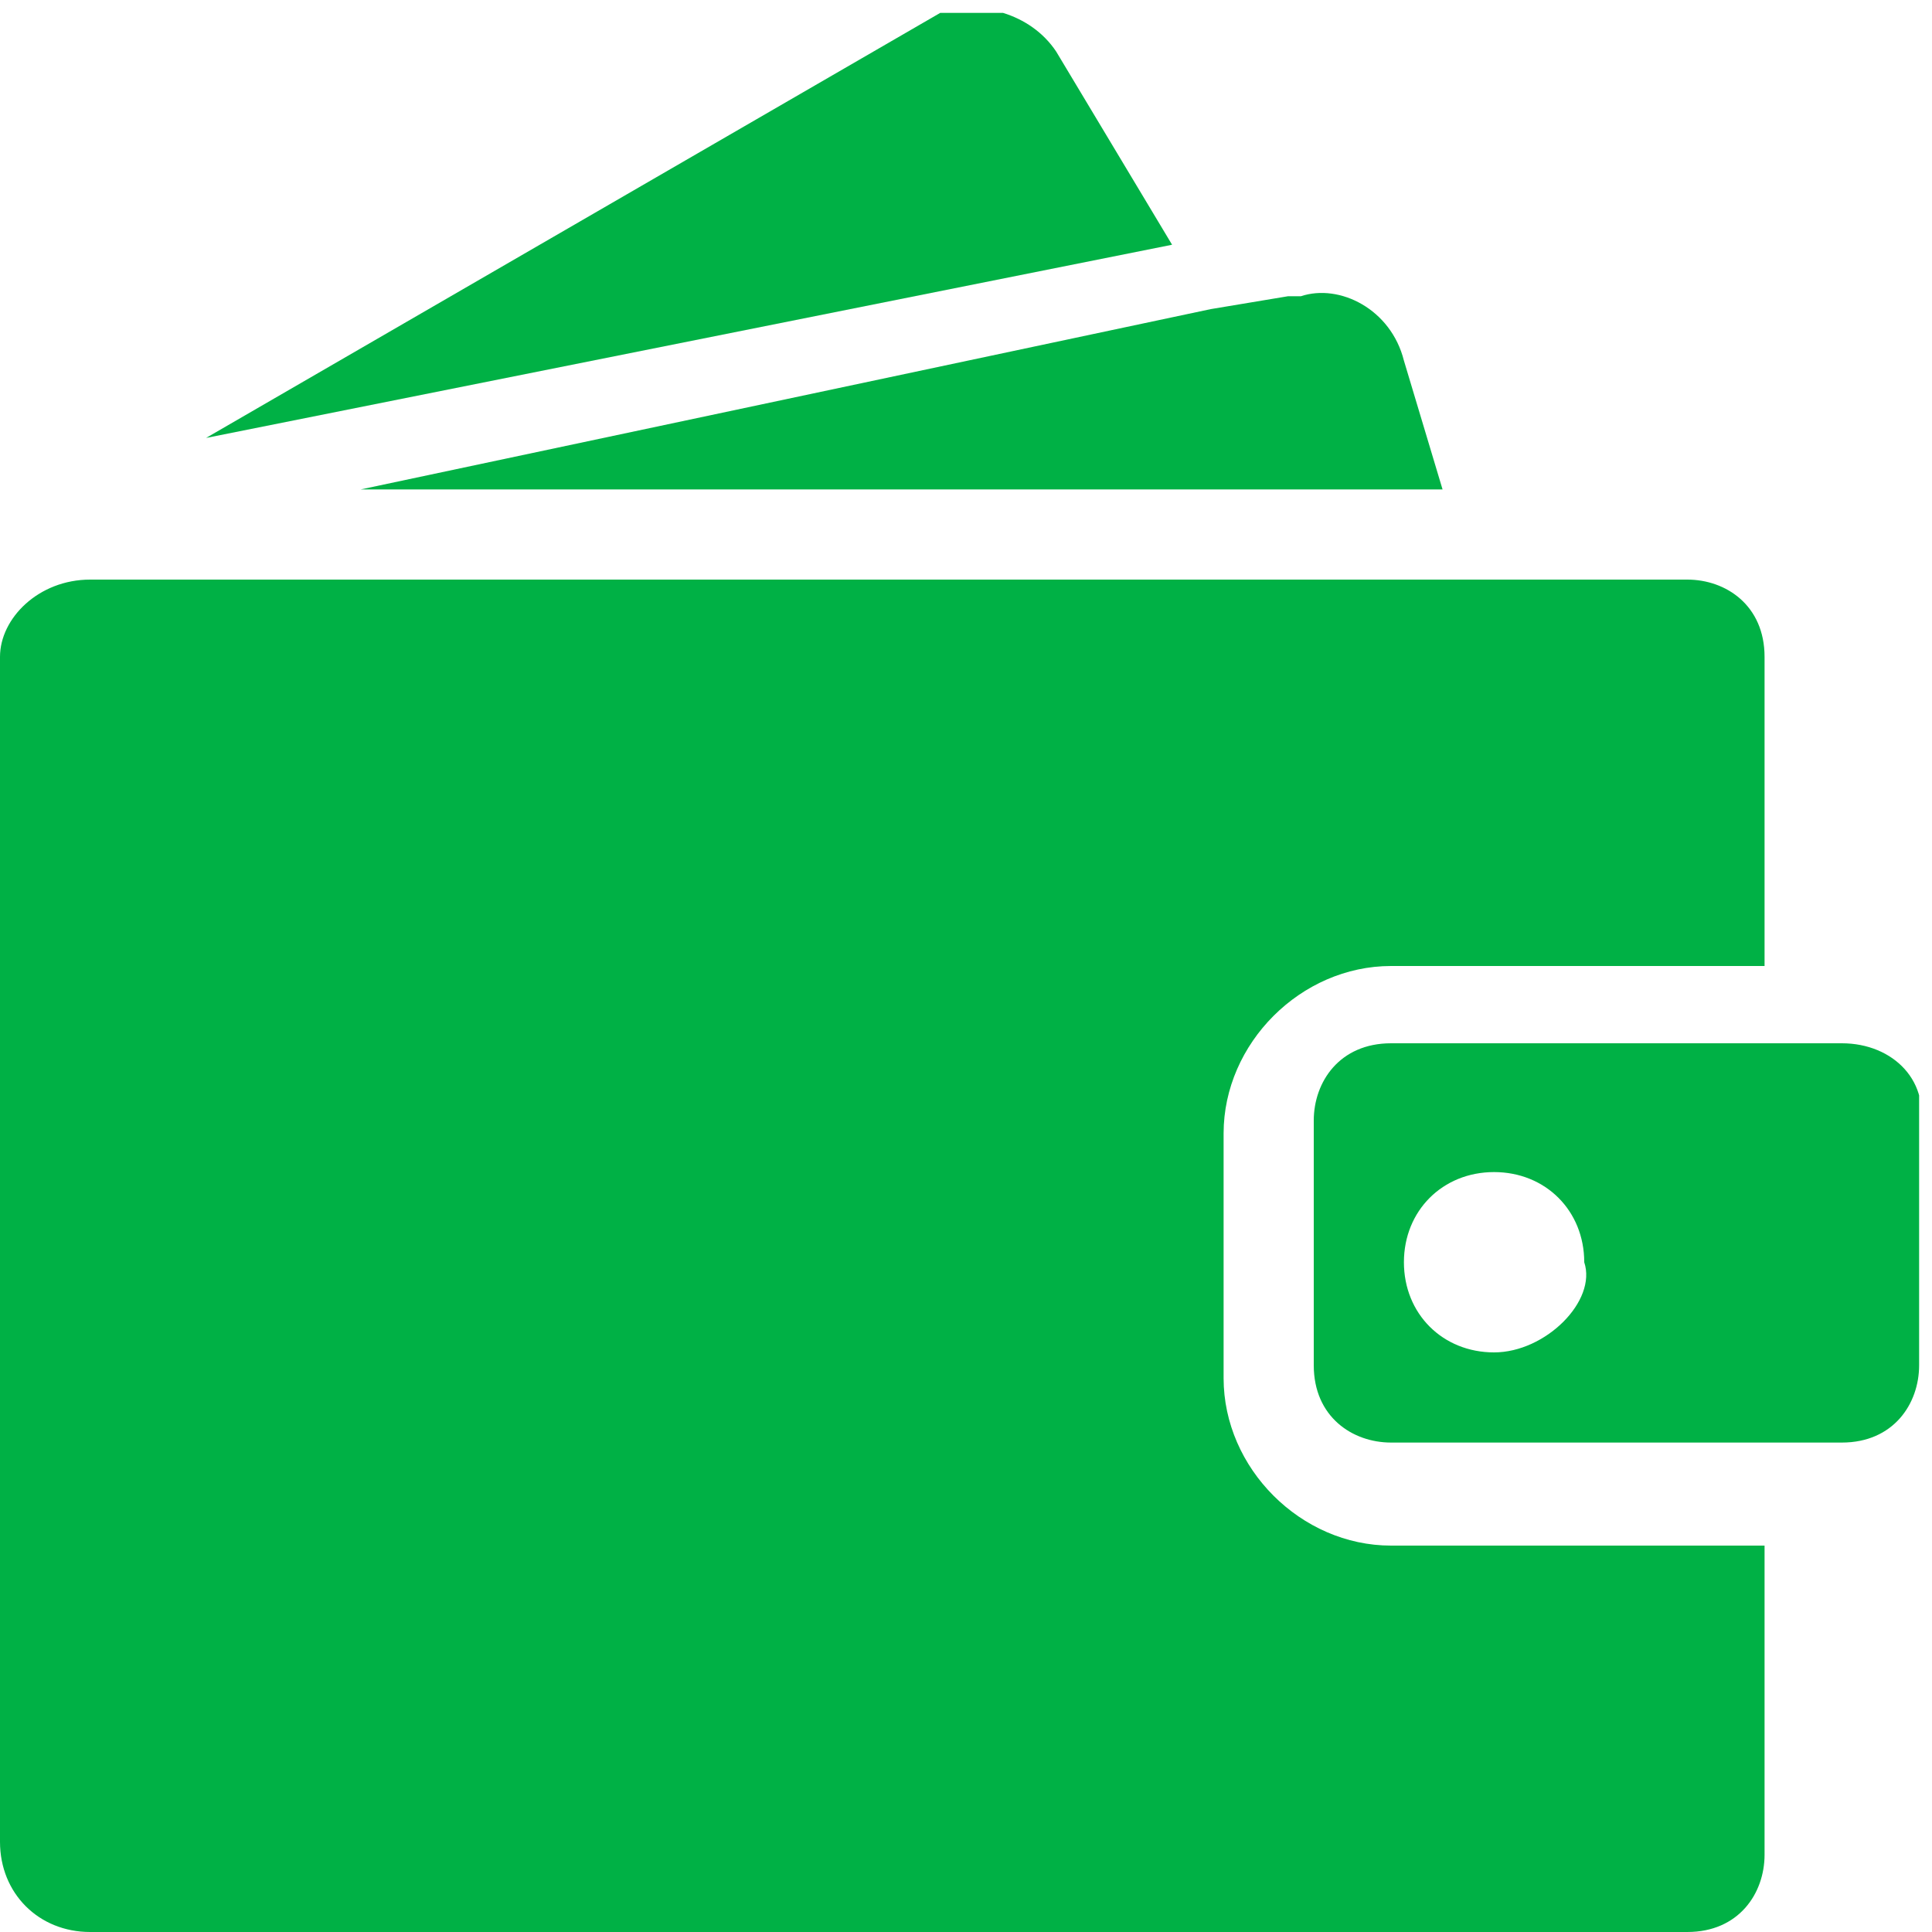 <?xml version="1.0" encoding="UTF-8"?>
<!-- Generator: Adobe Illustrator 26.5.0, SVG Export Plug-In . SVG Version: 6.00 Build 0)  -->
<svg xmlns="http://www.w3.org/2000/svg" xmlns:xlink="http://www.w3.org/1999/xlink" version="1.1" id="Layer_1" x="0px" y="0px" viewBox="0 0 15 15" style="enable-background:new 0 0 15 15;" xml:space="preserve">
<style type="text/css">
	.st0{clip-path:url(#SVGID_00000159435610701041637950000000467836122183631009_);}
	.st1{fill:#00B145;}
</style>
<g id="Group_1803" transform="translate(0 0)">
	<g>
		<defs>
			<rect id="SVGID_1_" x="0" y="0.1" width="14.9" height="14.9"></rect>
		</defs>
		<clipPath id="SVGID_00000137840921450504709800000005558476628514761643_">
			<use xlink:href="#SVGID_1_" style="overflow:visible;"></use>
		</clipPath>
		
			<g id="Group_1802" transform="translate(0 0)" style="clip-path:url(#SVGID_00000137840921450504709800000005558476628514761643_);">
			<path id="Path_4507" class="st1" d="M11.2,3.8H2.8l6.6-1.4L10,2.3l0.1,0c0.3-0.1,0.7,0.1,0.8,0.5L11.2,3.8z"></path>
			<path id="Path_4508" class="st1" d="M9.1,1.9L1.6,3.4l5.7-3.3C7.6,0,8,0.1,8.2,0.4L9.1,1.9z"></path>
			<path id="Path_4509" class="st1" d="M10.8,12c-0.7,0-1.3-0.6-1.3-1.3V8.8c0-0.7,0.6-1.3,1.3-1.3h2.9V5.1c0-0.4-0.3-0.6-0.6-0.6     H0.7C0.3,4.5,0,4.8,0,5.1v9.2C0,14.7,0.3,15,0.7,15h12.4c0.4,0,0.6-0.3,0.6-0.6V12H10.8z"></path>
			<path id="Path_4510" class="st1" d="M14.3,8.1h-3.5c-0.4,0-0.6,0.3-0.6,0.6v1.9c0,0.4,0.3,0.6,0.6,0.6h3.5c0.4,0,0.6-0.3,0.6-0.6     V8.8C15,8.4,14.7,8.1,14.3,8.1 M11.6,10.5c-0.4,0-0.7-0.3-0.7-0.7c0-0.4,0.3-0.7,0.7-0.7c0.4,0,0.7,0.3,0.7,0.7     C12.4,10.1,12,10.5,11.6,10.5L11.6,10.5"></path>
		</g>
	</g>
</g>
</svg>
